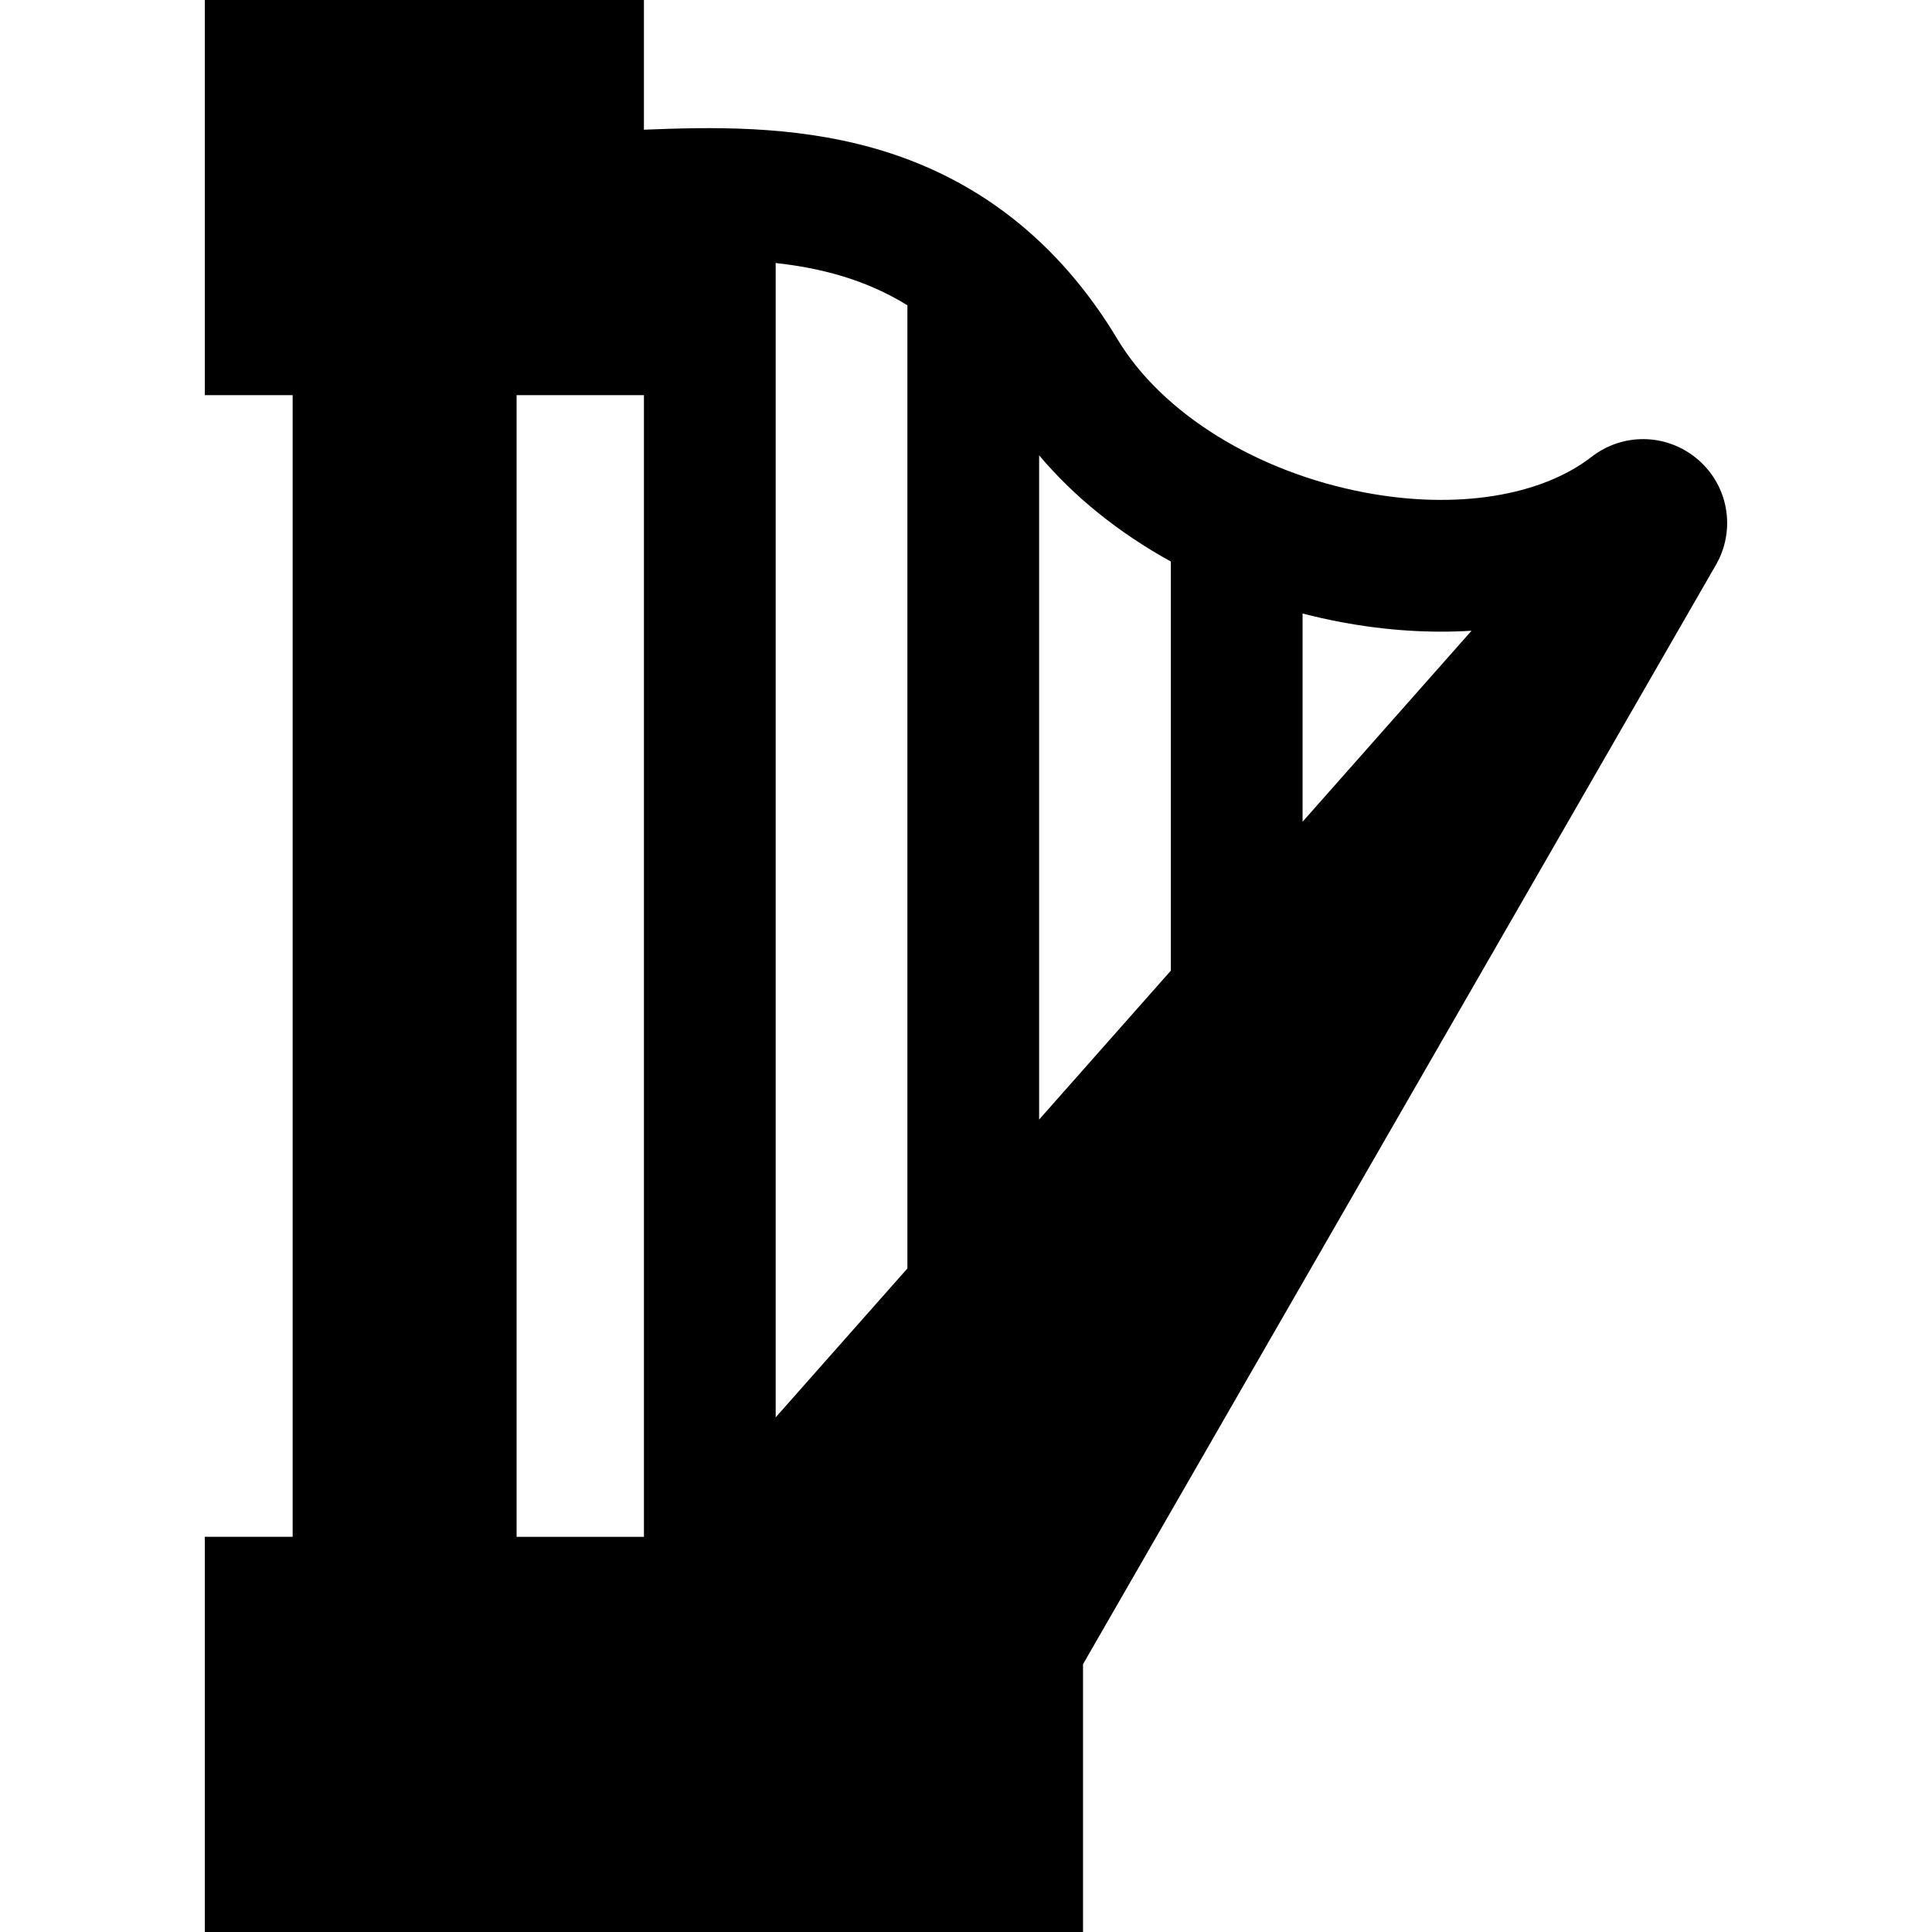 <?xml version="1.0" encoding="iso-8859-1"?>
<!-- Uploaded to: SVG Repo, www.svgrepo.com, Generator: SVG Repo Mixer Tools -->
<svg fill="#000000" height="800px" width="800px" version="1.1" id="Layer_1" xmlns="http://www.w3.org/2000/svg" xmlns:xlink="http://www.w3.org/1999/xlink" 
	 viewBox="0 0 512 512" xml:space="preserve">
<g>
	<g>
		<path d="M449.453,121.353c-8.076-6.537-19.462-6.651-27.681-0.277c-13.473,10.445-35.857,13.994-59.887,9.485
			c-28.736-5.39-53.919-20.959-65.724-40.633c-15.575-25.957-37.406-43.029-64.891-50.74c-21.507-6.033-42.953-5.524-60.622-4.817V0
			H54.285v104.727h23.273v302.545H54.285V512h232.727v-70.97l167.875-291.594l0.591-1.121
			C459.994,138.966,457.516,127.879,449.453,121.353z M170.651,407.273h-33.745V104.727h33.745V407.273z M240.469,336.154
			l-34.909,39.462V69.704c12.105,1.315,23.992,4.451,34.909,11.202V336.154z M310.287,257.23l-34.909,39.462V120.664
			c9.279,11.032,21.196,20.586,34.909,28.147V257.23z M345.196,217.768v-55.178c3.371,0.868,6.79,1.635,10.256,2.285
			c11.891,2.228,23.511,2.961,34.521,2.275L345.196,217.768z"/>
	</g>
</g>
</svg>